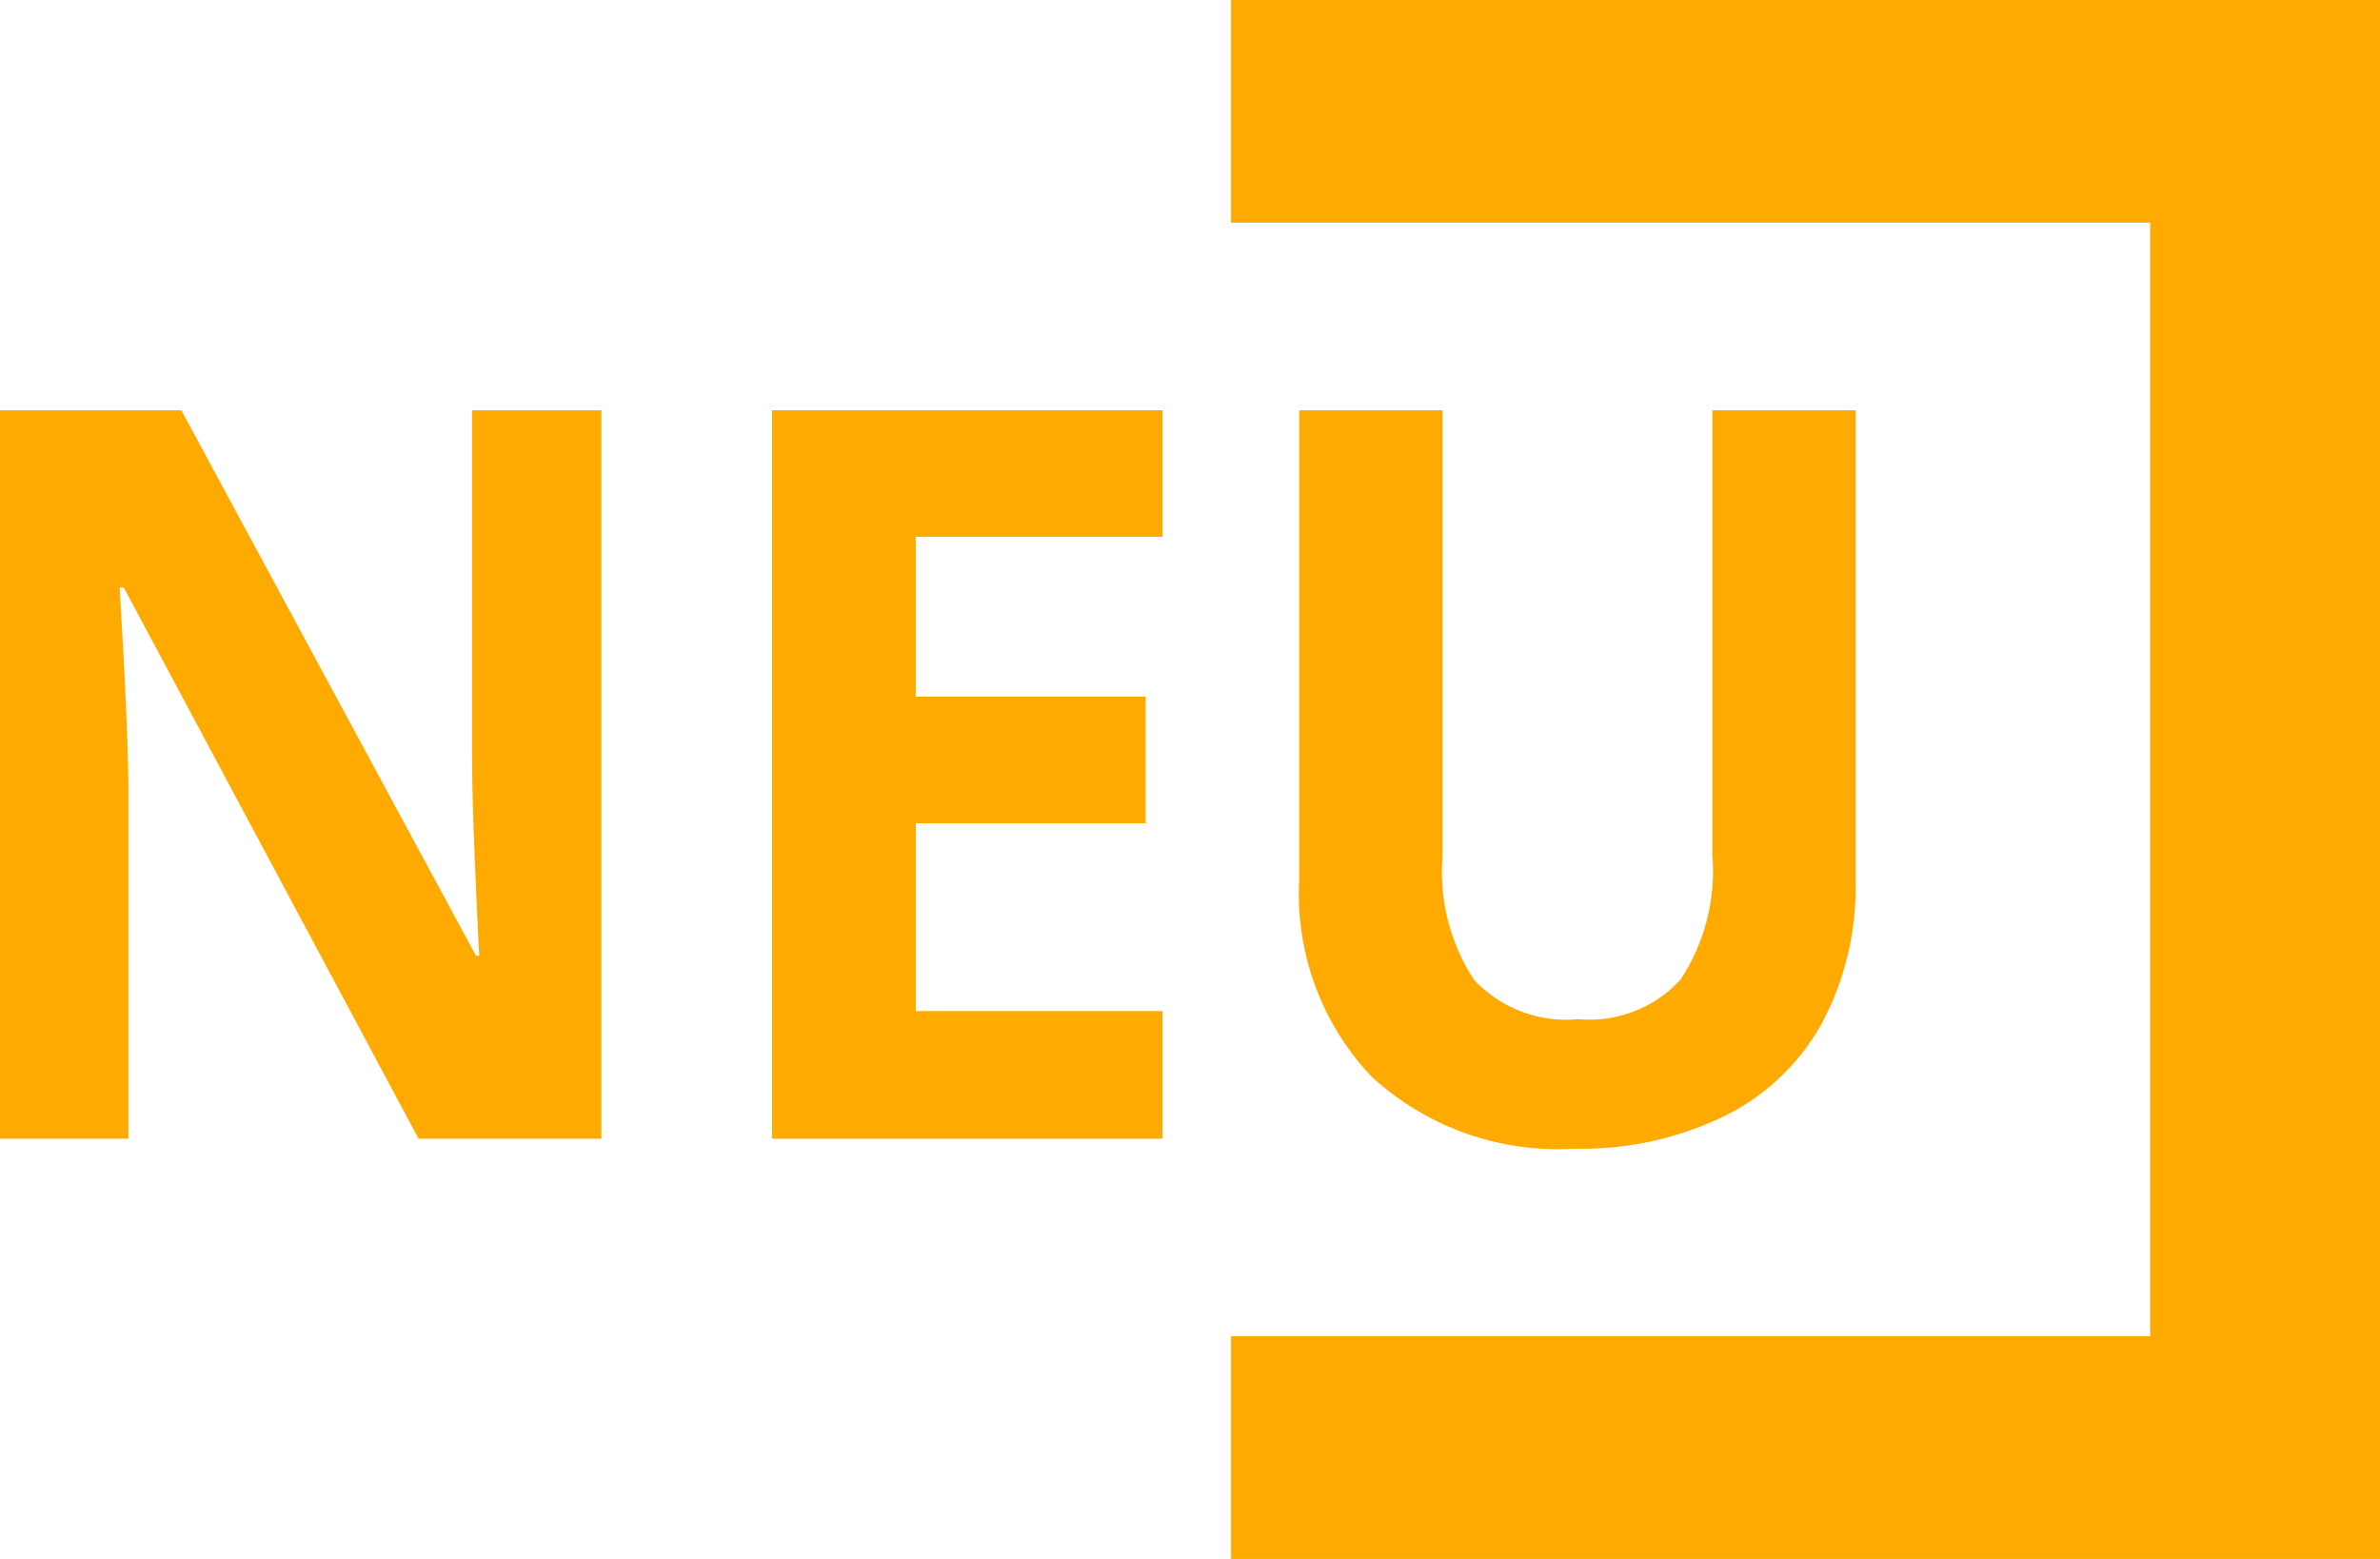 <svg id="Neu_Label" xmlns="http://www.w3.org/2000/svg" xmlns:xlink="http://www.w3.org/1999/xlink" width="29" height="19" viewBox="0 0 29 19">
  <defs>
    <clipPath id="clip-path">
      <rect id="Rechteck_9461" data-name="Rechteck 9461" width="29" height="19" fill="none"/>
    </clipPath>
  </defs>
  <g id="Gruppe_19942" data-name="Gruppe 19942">
    <g id="Gruppe_19941" data-name="Gruppe 19941" clip-path="url(#clip-path)">
      <path id="Pfad_185510" data-name="Pfad 185510" d="M7.328,13.878H5.1L1.508,7.161h-.05c.072,1.188.107,2.033.107,2.54v4.177H0V5H2.209L5.8,11.649h.039Q5.751,9.92,5.752,9.2V5H7.328Z" fill="#feaa01"/>
      <path id="Pfad_185511" data-name="Pfad 185511" d="M14.326,13.878H9.569V5h4.757V6.543H11.321V8.491h2.8v1.543h-2.8v2.289h3.005Z" transform="translate(-0.162)" fill="#feaa01"/>
      <path id="Pfad_185512" data-name="Pfad 185512" d="M22.883,5v5.745a3.506,3.506,0,0,1-.41,1.725A2.735,2.735,0,0,1,21.29,13.6a3.982,3.982,0,0,1-1.83.4,3.355,3.355,0,0,1-2.474-.878,3.235,3.235,0,0,1-.882-2.4V5h1.746v5.435a2.4,2.4,0,0,0,.384,1.506,1.536,1.536,0,0,0,1.271.48,1.5,1.5,0,0,0,1.246-.483,2.409,2.409,0,0,0,.387-1.515V5Z" transform="translate(-0.273)" fill="#feaa01"/>
    </g>
  </g>
  <path id="Pfad_185513" data-name="Pfad 185513" d="M15.5,0V2.714H26.7V16.285H15.5V19h14V0Z" transform="translate(-0.5)" fill="#feaa01"/>
</svg>
